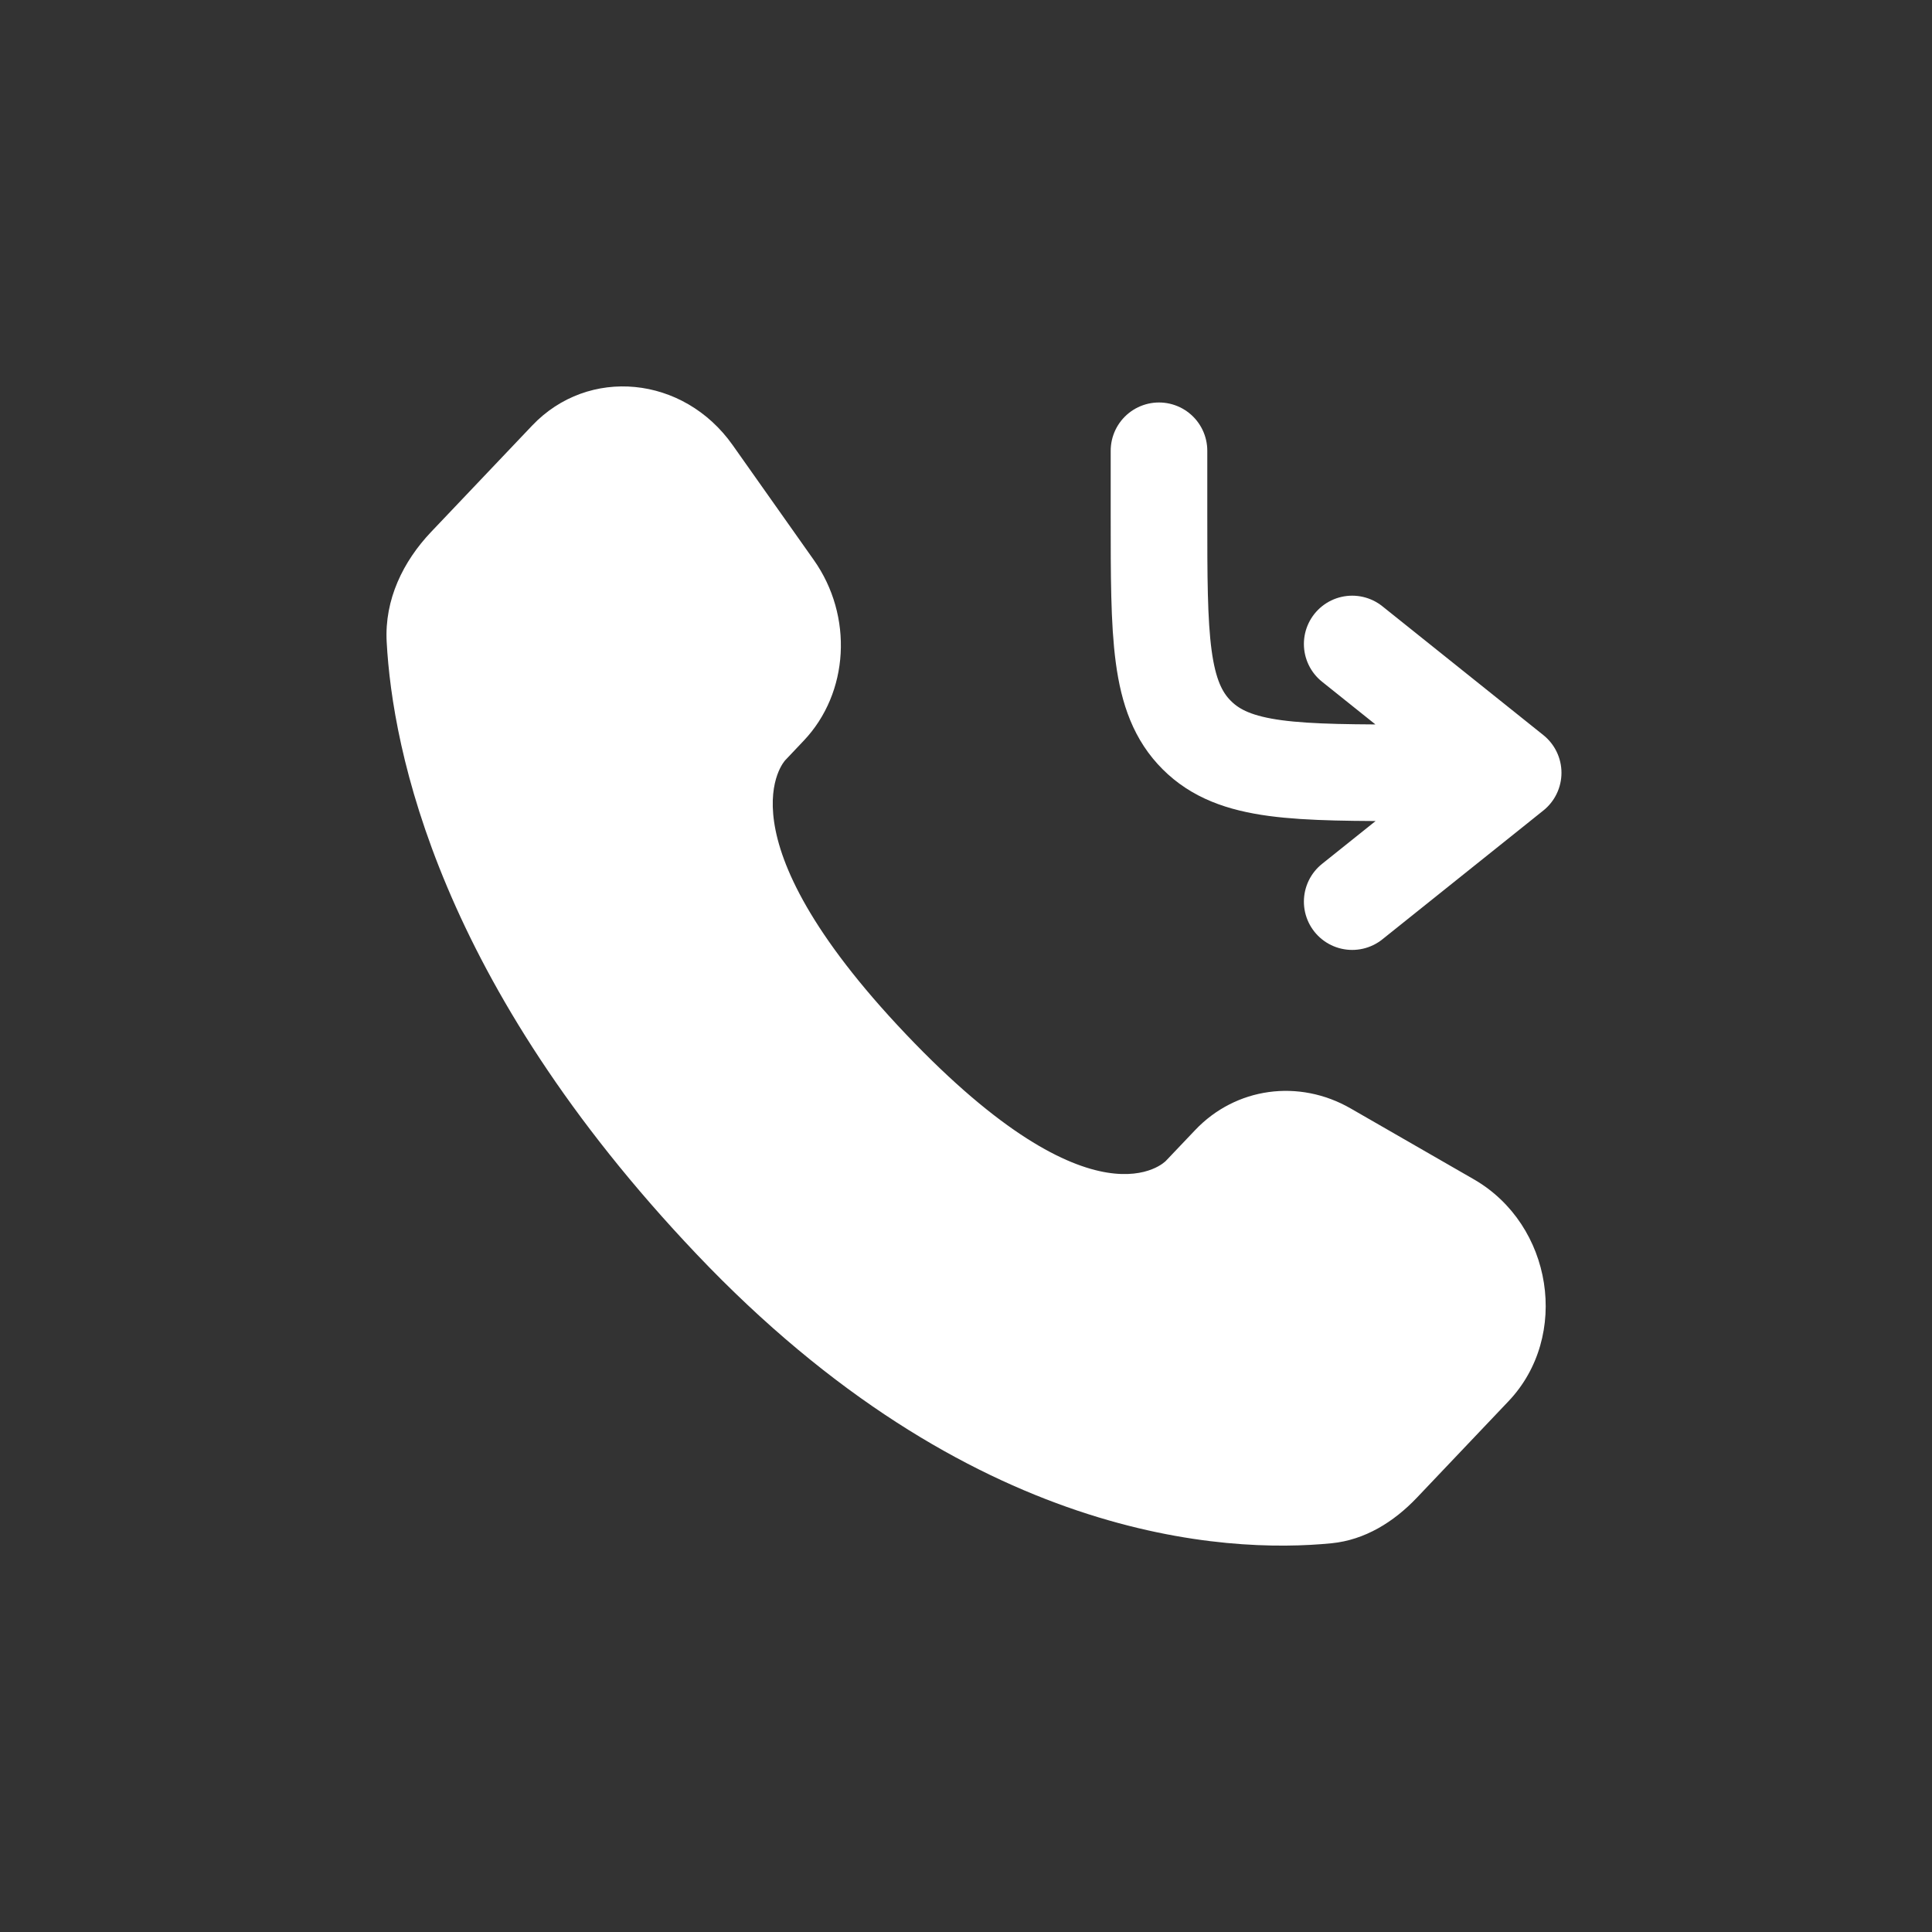 <svg width="28" height="28" viewBox="0 0 28 28" fill="none" xmlns="http://www.w3.org/2000/svg">
<rect x="0" y="0" width="28" height="28" fill="#333333" stroke="none"/>
<g id="Bold / Call / Call Dropped">
<path id="Vector" d="M16.797 6.533V7.467C16.797 9.227 16.797 10.107 17.344 10.653C17.89 11.2 18.77 11.2 20.53 11.2H21.93M21.93 11.2L19.597 9.333M21.93 11.2L19.597 13.067" stroke="white" stroke-width="1.4" stroke-linecap="round" stroke-linejoin="round"/>
<path id="Vector_2" d="M17.321 16.378L16.896 16.825C16.896 16.825 15.885 17.889 13.127 14.986C10.369 12.082 11.38 11.018 11.38 11.018L11.647 10.736C12.307 10.042 12.369 8.927 11.793 8.114L10.617 6.449C9.904 5.442 8.528 5.309 7.712 6.168L6.247 7.71C5.843 8.136 5.571 8.689 5.604 9.302C5.688 10.869 6.358 14.242 10.096 18.177C14.06 22.35 17.779 22.516 19.299 22.366C19.78 22.318 20.199 22.059 20.536 21.704L21.862 20.308C22.757 19.366 22.504 17.75 21.359 17.091L19.576 16.065C18.824 15.632 17.908 15.759 17.321 16.378Z" fill="white"/>
</g>
</svg>
